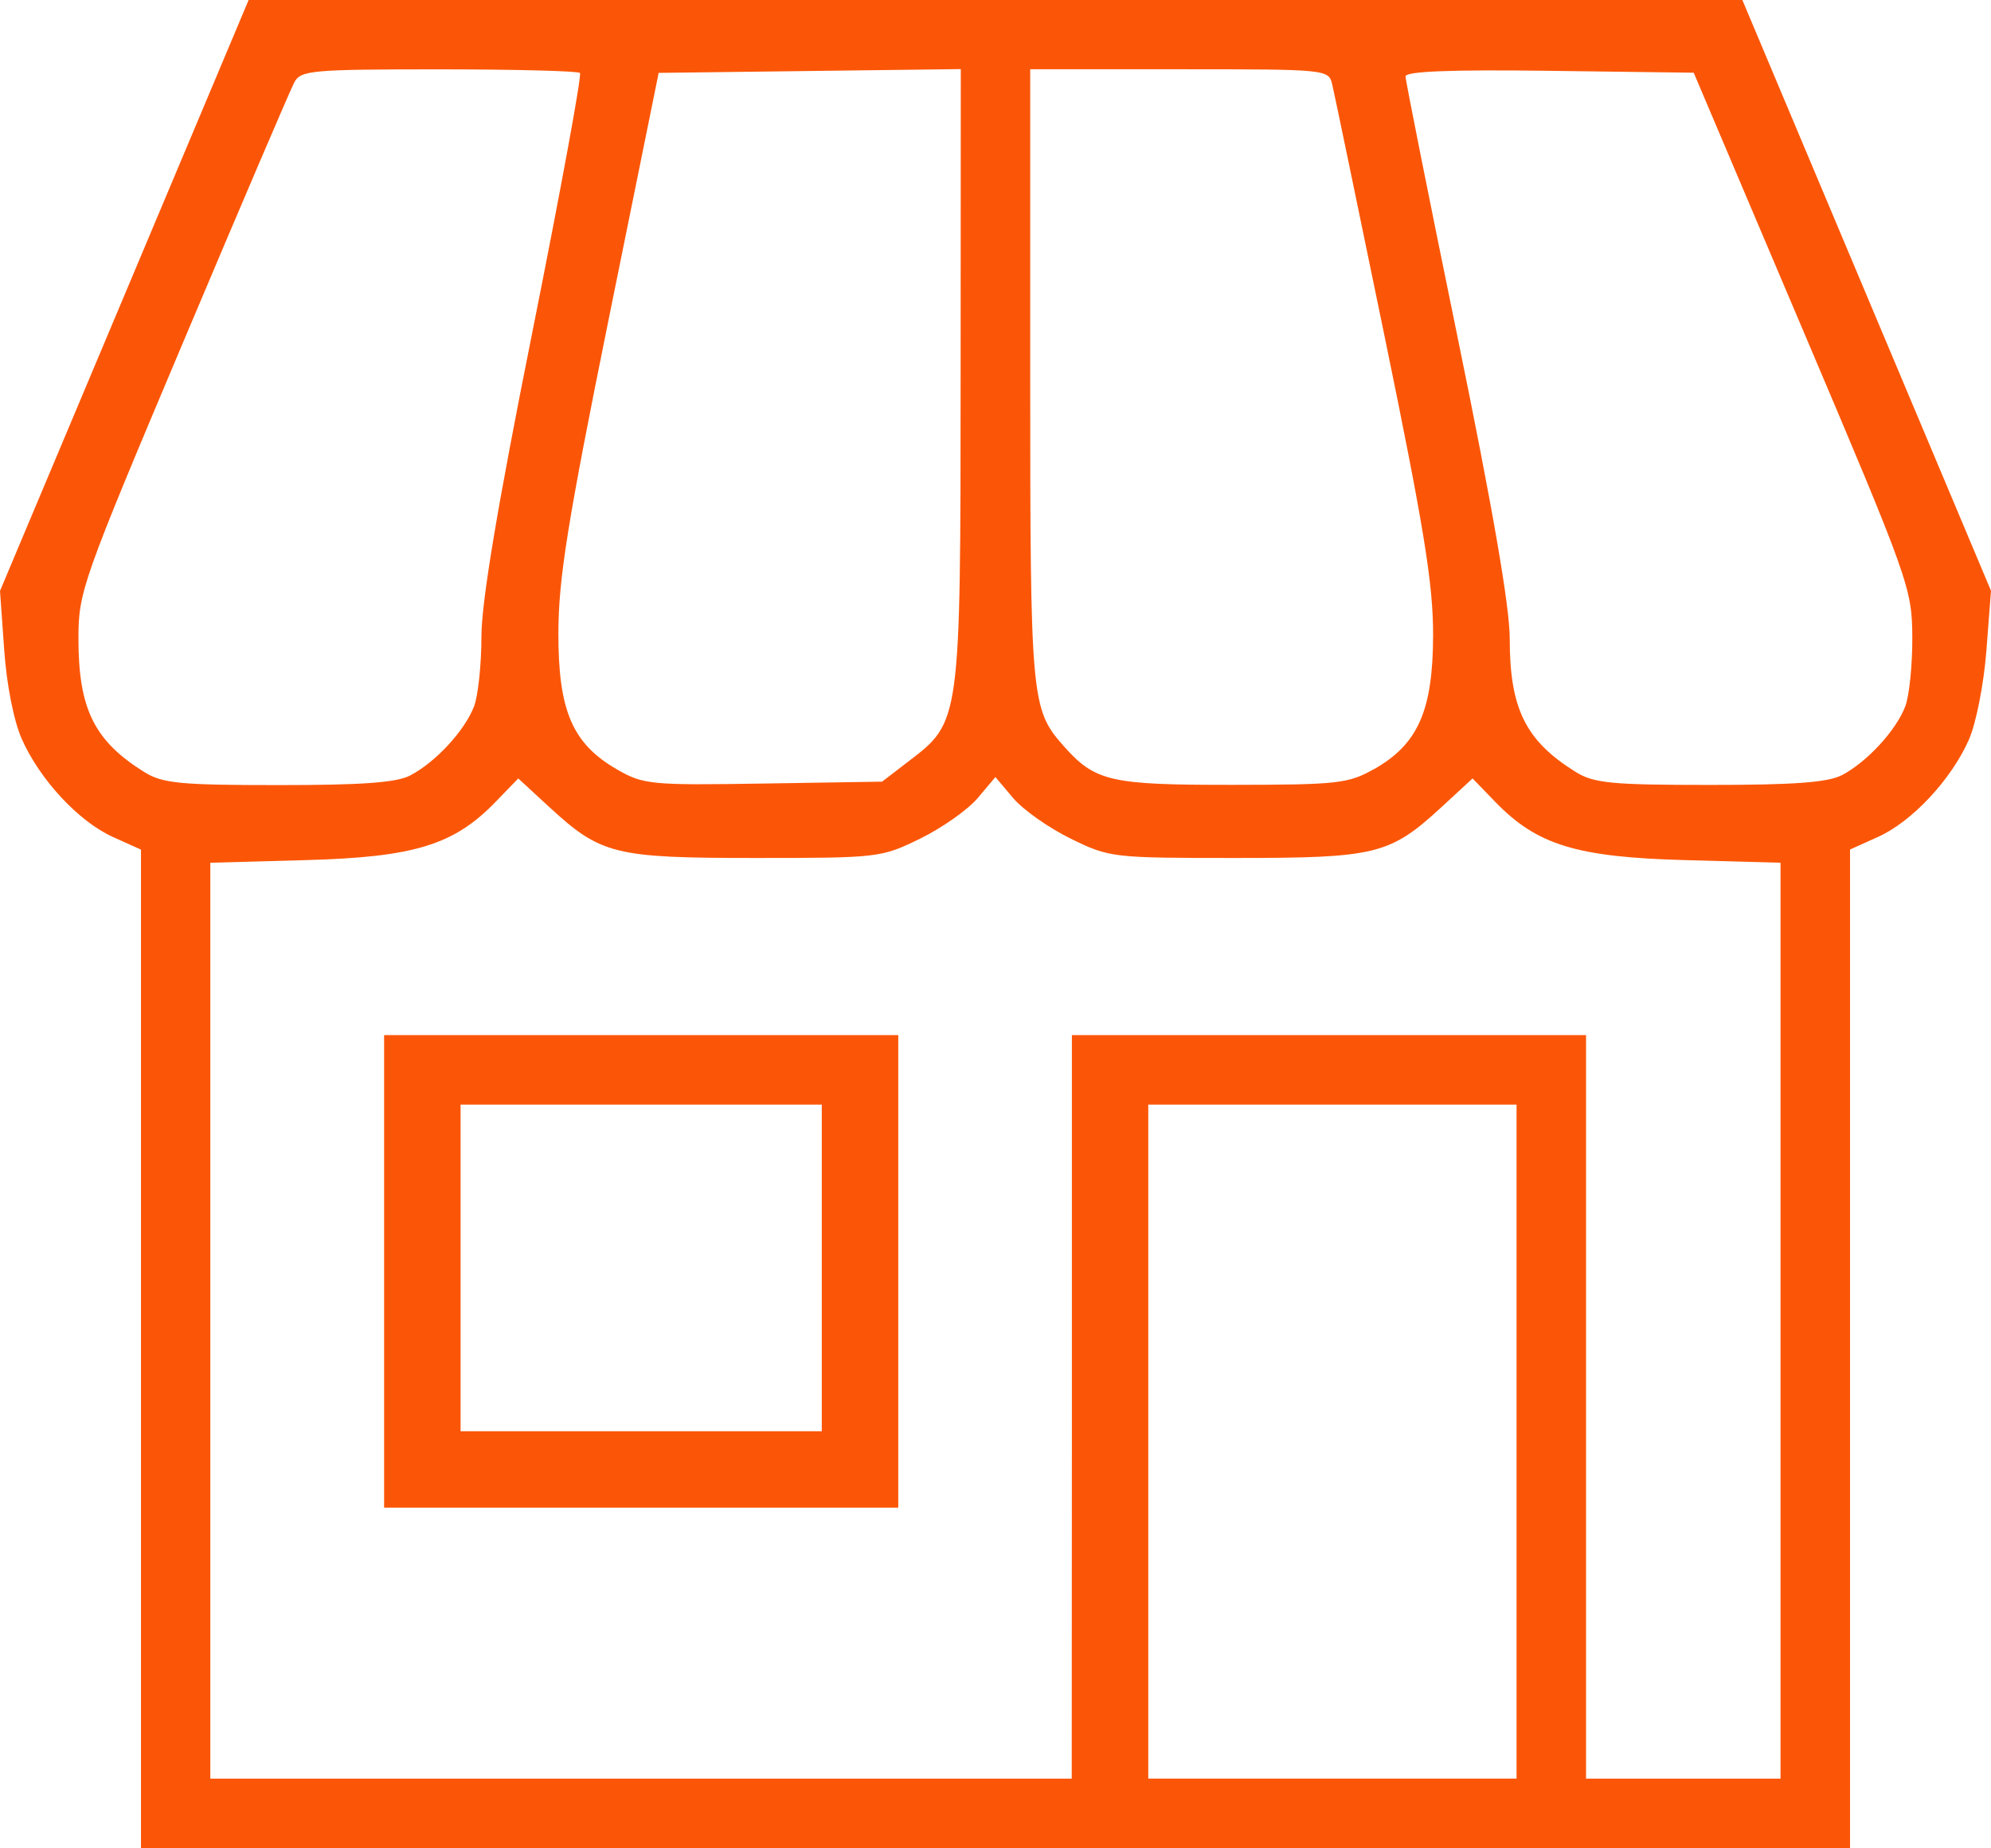 <?xml version="1.0" encoding="UTF-8" standalone="no"?>
<!-- Created with Inkscape (http://www.inkscape.org/) -->

<svg
   width="24.264mm"
   height="22.518mm"
   viewBox="0 0 24.264 22.518"
   version="1.1"
   id="svg1"
   xml:space="preserve"
   xmlns="http://www.w3.org/2000/svg"
   xmlns:svg="http://www.w3.org/2000/svg"><defs
     id="defs1" /><g
     id="layer1"
     transform="translate(-94.989,-161.584)"><path
       style="fill:#fb5607;fill-opacity:1"
       d="m 96.707,178.019 v -6.083 l -0.342,-0.154 c -0.417,-0.188 -0.891,-0.698 -1.111,-1.195 -0.097,-0.218 -0.185,-0.665 -0.214,-1.087 l -0.051,-0.716 1.515,-3.6 1.515,-3.6 h 9.102 9.102 l 1.515,3.599 1.515,3.599 -0.056,0.729 c -0.032,0.411 -0.125,0.885 -0.214,1.087 -0.215,0.486 -0.692,0.996 -1.106,1.183 l -0.342,0.154 v 6.083 6.083 h -10.414 -10.414 z m 11.345,0.707 v -4.53 h 3.133 3.133 v 4.53 4.53 h 1.185 1.185 v -5.58 -5.58 l -1.164,-0.032 c -1.321,-0.036 -1.803,-0.184 -2.31,-0.707 l -0.279,-0.288 -0.372,0.343 c -0.636,0.586 -0.797,0.626 -2.521,0.626 -1.498,7e-5 -1.532,-0.004 -2.007,-0.237 -0.266,-0.13 -0.58,-0.352 -0.699,-0.493 l -0.216,-0.256 -0.216,0.256 c -0.119,0.141 -0.433,0.363 -0.699,0.493 -0.475,0.233 -0.509,0.237 -2.007,0.237 -1.724,-7e-5 -1.885,-0.04 -2.521,-0.626 l -0.372,-0.343 -0.279,0.288 c -0.507,0.523 -0.989,0.671 -2.31,0.707 l -1.164,0.032 v 5.58 5.58 h 5.249 5.249 z m -8.382,-1.651 v -2.879 h 3.133 3.133 v 2.879 2.879 h -3.133 -3.133 z m 5.334,-0.042 v -1.99 h -2.201 -2.201 v 1.99 1.99 h 2.201 2.201 z m 8.467,2.117 V 175.043 h -2.244 -2.244 v 4.106 4.106 h 2.244 2.244 z m -13.479,-8.12 c 0.307,-0.16 0.663,-0.547 0.774,-0.839 0.05,-0.131 0.09,-0.513 0.09,-0.849 0,-0.421 0.193,-1.577 0.622,-3.718 0.342,-1.709 0.603,-3.127 0.579,-3.151 -0.024,-0.024 -0.798,-0.044 -1.72,-0.044 -1.55,0 -1.683,0.012 -1.761,0.158 -0.047,0.087 -0.658,1.515 -1.358,3.174 -1.23,2.913 -1.273,3.035 -1.273,3.604 0,0.857 0.193,1.247 0.804,1.627 0.221,0.137 0.435,0.158 1.634,0.158 1.024,2.4e-4 1.439,-0.03 1.609,-0.119 z m 6.066,-0.167 c 0.639,-0.487 0.636,-0.47 0.638,-4.689 l 0.002,-3.748 -1.841,0.023 -1.841,0.023 -0.61,3.006 c -0.498,2.456 -0.61,3.153 -0.612,3.81 -0.003,0.955 0.17,1.358 0.716,1.672 0.32,0.184 0.409,0.193 1.783,0.171 l 1.446,-0.023 z m 5.676,0.093 c 0.537,-0.304 0.718,-0.715 0.72,-1.632 0.001,-0.624 -0.11,-1.306 -0.591,-3.641 -0.326,-1.58 -0.612,-2.959 -0.637,-3.064 -0.044,-0.19 -0.046,-0.191 -1.863,-0.191 h -1.819 v 3.728 c 0,3.946 0.011,4.07 0.405,4.515 0.386,0.435 0.567,0.477 2.05,0.476 1.292,-9.9e-4 1.422,-0.015 1.734,-0.192 z m 5.7,0.074 c 0.307,-0.16 0.663,-0.547 0.774,-0.839 0.05,-0.131 0.088,-0.512 0.086,-0.847 -0.004,-0.593 -0.038,-0.689 -1.334,-3.741 l -1.33,-3.133 -1.756,-0.023 c -1.204,-0.016 -1.756,0.006 -1.756,0.068 0,0.05 0.286,1.481 0.635,3.181 0.429,2.09 0.635,3.279 0.635,3.673 0,0.851 0.194,1.242 0.804,1.621 0.221,0.137 0.435,0.158 1.634,0.158 1.024,2.4e-4 1.439,-0.03 1.609,-0.119 z"
       id="path291" /></g></svg>
